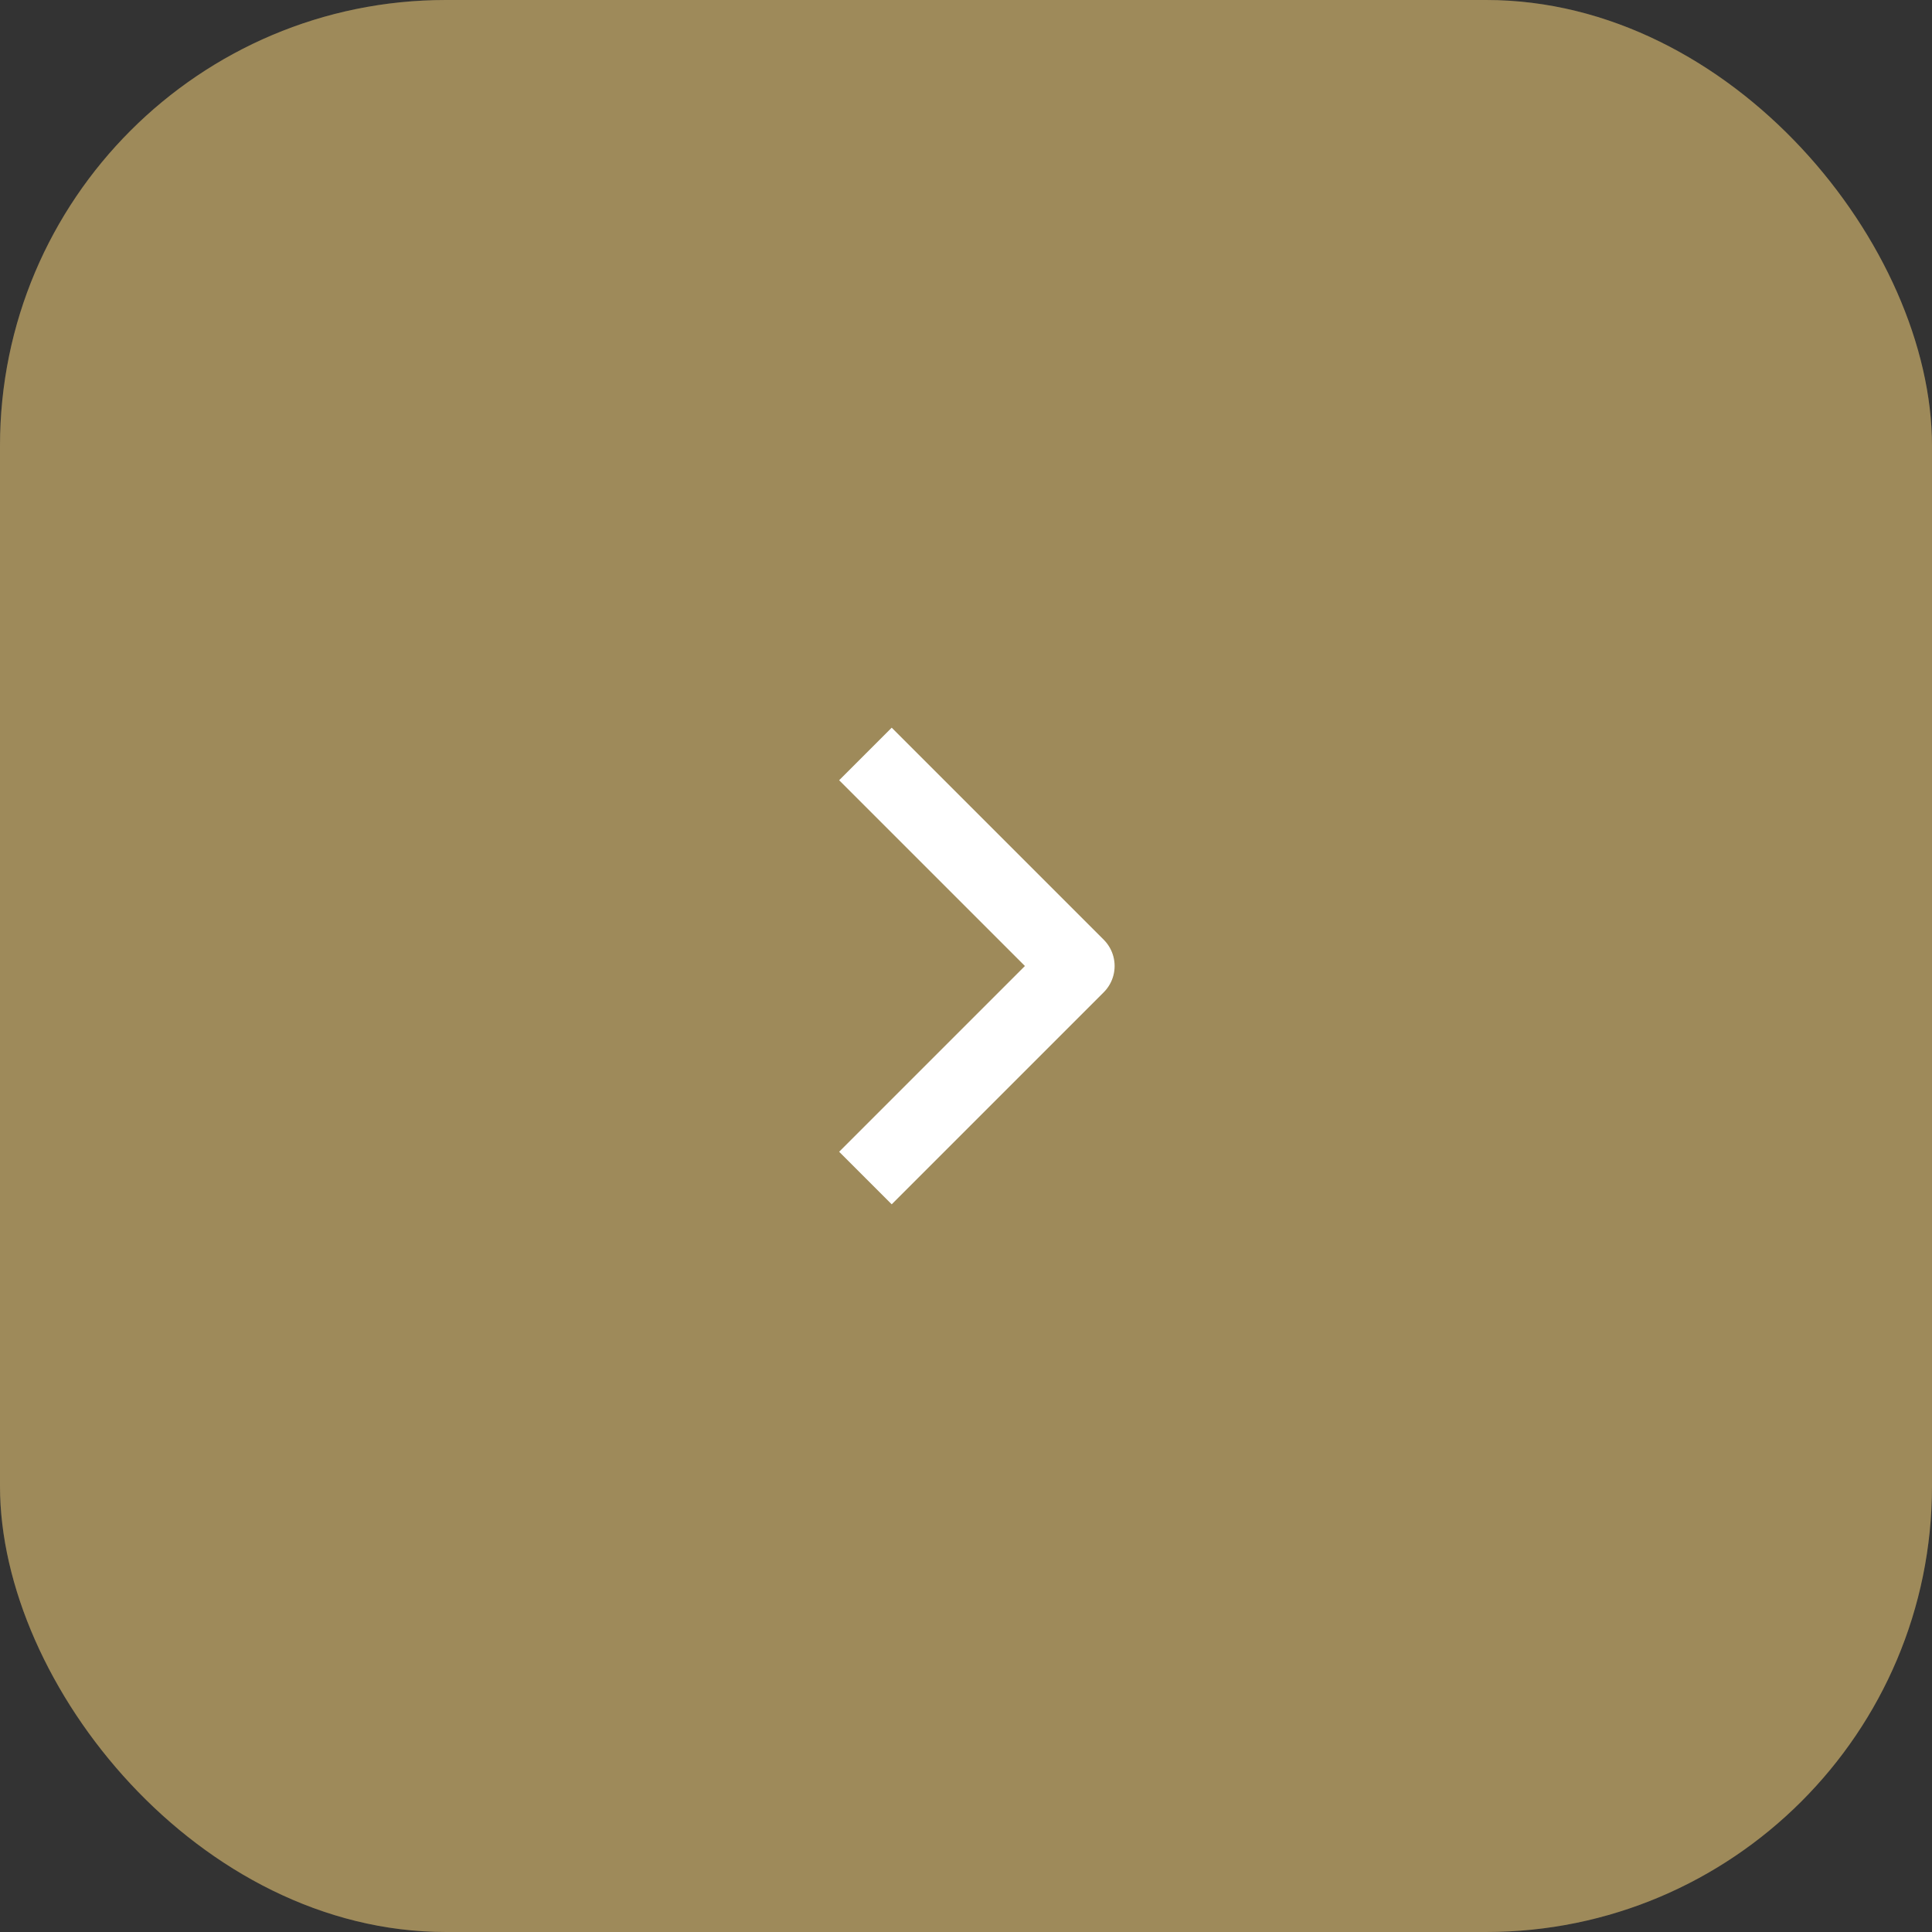 <?xml version="1.0" encoding="UTF-8"?> <svg xmlns="http://www.w3.org/2000/svg" width="52" height="52" viewBox="0 0 52 52" fill="none"><rect x="0" y="0" width="52" height="52" fill="#333333" stroke="none"/><rect width="52" height="52" rx="12" fill="#BAA26A"></rect><rect width="52" height="52" rx="12" fill="black" fill-opacity="0.15"></rect><path d="M24 21L29 26L24 31" stroke="white" stroke-width="2" stroke-linecap="square" stroke-linejoin="round"></path></svg> 
